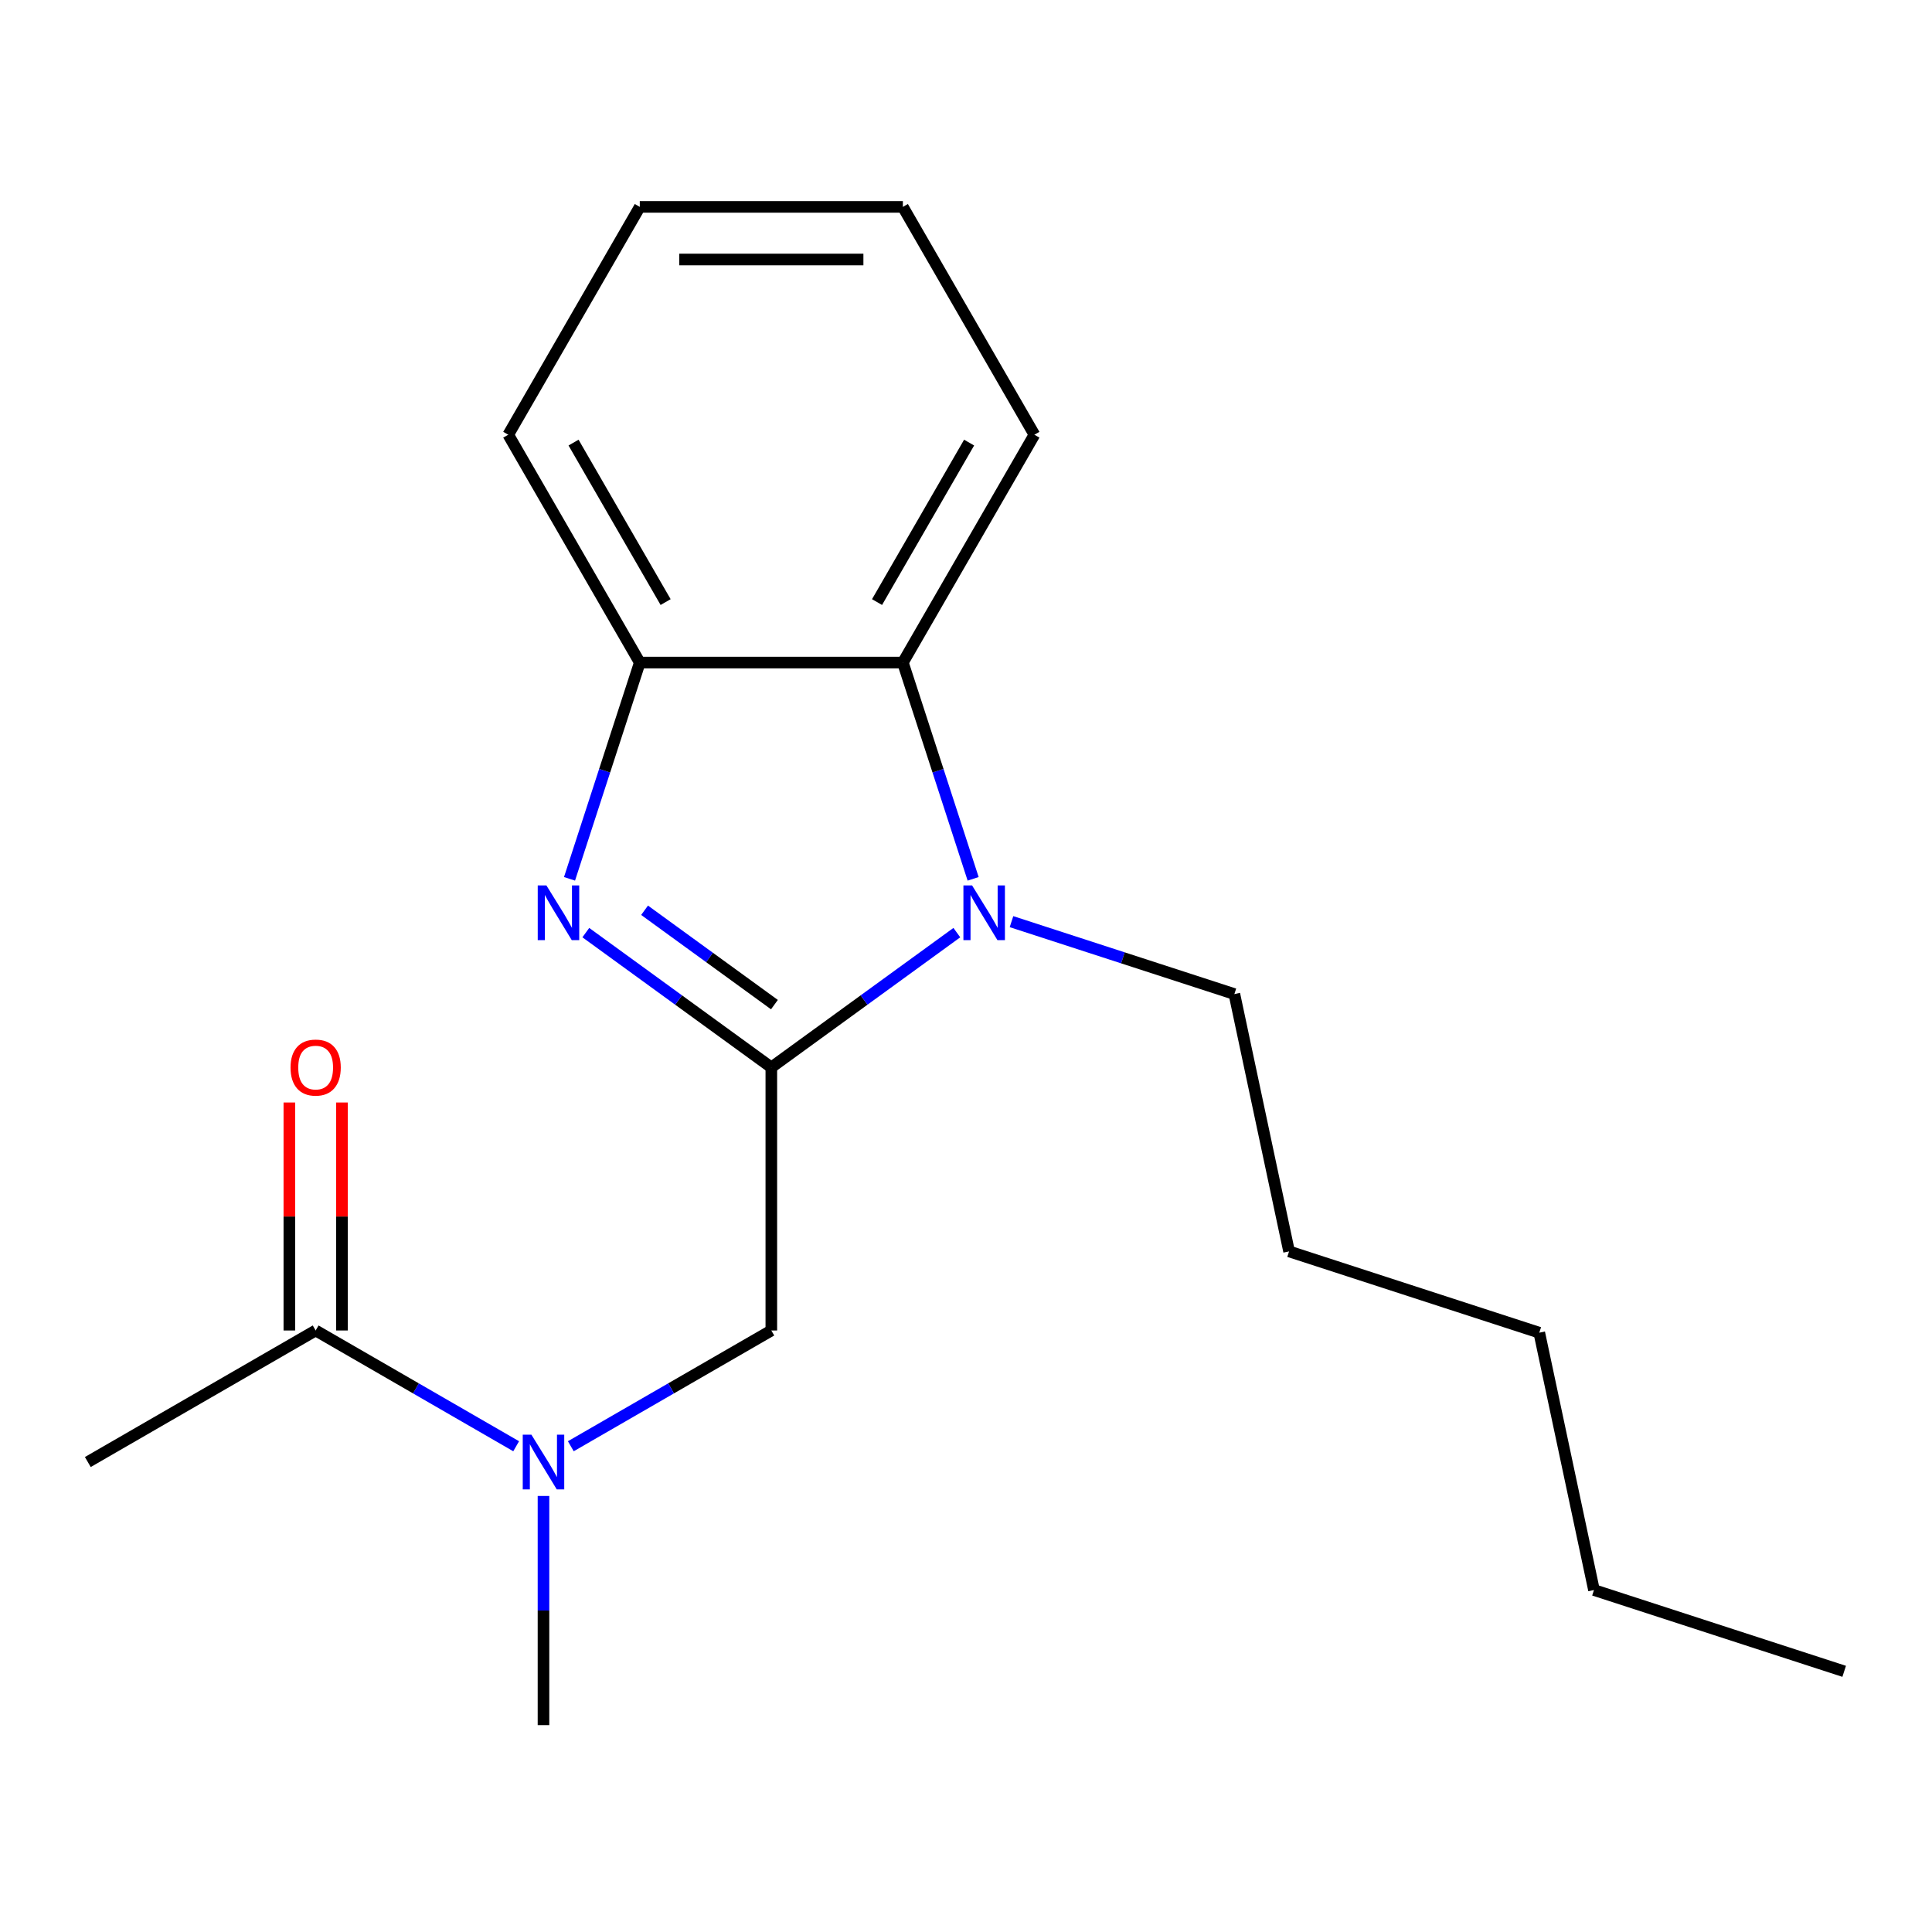 <?xml version='1.0' encoding='iso-8859-1'?>
<svg version='1.1' baseProfile='full'
              xmlns='http://www.w3.org/2000/svg'
                      xmlns:rdkit='http://www.rdkit.org/xml'
                      xmlns:xlink='http://www.w3.org/1999/xlink'
                  xml:space='preserve'
width='1000px' height='1000px' viewBox='0 0 1000 1000'>
<!-- END OF HEADER -->
<rect style='opacity:1.0;fill:#FFFFFF;stroke:none' width='1000' height='1000' x='0' y='0'> </rect>
<path class='bond-0' d='M 399.238,552.487 L 351.228,517.605' style='fill:none;fill-rule:evenodd;stroke:#000000;stroke-width:6px;stroke-linecap:butt;stroke-linejoin:miter;stroke-opacity:1' />
<path class='bond-0' d='M 351.228,517.605 L 303.217,482.724' style='fill:none;fill-rule:evenodd;stroke:#0000FF;stroke-width:6px;stroke-linecap:butt;stroke-linejoin:miter;stroke-opacity:1' />
<path class='bond-0' d='M 400.843,519.989 L 367.235,495.572' style='fill:none;fill-rule:evenodd;stroke:#000000;stroke-width:6px;stroke-linecap:butt;stroke-linejoin:miter;stroke-opacity:1' />
<path class='bond-0' d='M 367.235,495.572 L 333.628,471.155' style='fill:none;fill-rule:evenodd;stroke:#0000FF;stroke-width:6px;stroke-linecap:butt;stroke-linejoin:miter;stroke-opacity:1' />
<path class='bond-1' d='M 399.238,552.487 L 447.248,517.605' style='fill:none;fill-rule:evenodd;stroke:#000000;stroke-width:6px;stroke-linecap:butt;stroke-linejoin:miter;stroke-opacity:1' />
<path class='bond-1' d='M 447.248,517.605 L 495.258,482.724' style='fill:none;fill-rule:evenodd;stroke:#0000FF;stroke-width:6px;stroke-linecap:butt;stroke-linejoin:miter;stroke-opacity:1' />
<path class='bond-4' d='M 399.238,552.487 L 399.238,688.658' style='fill:none;fill-rule:evenodd;stroke:#000000;stroke-width:6px;stroke-linecap:butt;stroke-linejoin:miter;stroke-opacity:1' />
<path class='bond-3' d='M 294.78,454.883 L 312.966,398.912' style='fill:none;fill-rule:evenodd;stroke:#0000FF;stroke-width:6px;stroke-linecap:butt;stroke-linejoin:miter;stroke-opacity:1' />
<path class='bond-3' d='M 312.966,398.912 L 331.152,342.941' style='fill:none;fill-rule:evenodd;stroke:#000000;stroke-width:6px;stroke-linecap:butt;stroke-linejoin:miter;stroke-opacity:1' />
<path class='bond-2' d='M 503.696,454.883 L 485.51,398.912' style='fill:none;fill-rule:evenodd;stroke:#0000FF;stroke-width:6px;stroke-linecap:butt;stroke-linejoin:miter;stroke-opacity:1' />
<path class='bond-2' d='M 485.51,398.912 L 467.323,342.941' style='fill:none;fill-rule:evenodd;stroke:#000000;stroke-width:6px;stroke-linecap:butt;stroke-linejoin:miter;stroke-opacity:1' />
<path class='bond-8' d='M 523.547,477.043 L 581.228,495.785' style='fill:none;fill-rule:evenodd;stroke:#0000FF;stroke-width:6px;stroke-linecap:butt;stroke-linejoin:miter;stroke-opacity:1' />
<path class='bond-8' d='M 581.228,495.785 L 638.909,514.526' style='fill:none;fill-rule:evenodd;stroke:#000000;stroke-width:6px;stroke-linecap:butt;stroke-linejoin:miter;stroke-opacity:1' />
<path class='bond-9' d='M 467.323,342.941 L 535.409,225.013' style='fill:none;fill-rule:evenodd;stroke:#000000;stroke-width:6px;stroke-linecap:butt;stroke-linejoin:miter;stroke-opacity:1' />
<path class='bond-9' d='M 453.951,311.634 L 501.611,229.085' style='fill:none;fill-rule:evenodd;stroke:#000000;stroke-width:6px;stroke-linecap:butt;stroke-linejoin:miter;stroke-opacity:1' />
<path class='bond-19' d='M 467.323,342.941 L 331.152,342.941' style='fill:none;fill-rule:evenodd;stroke:#000000;stroke-width:6px;stroke-linecap:butt;stroke-linejoin:miter;stroke-opacity:1' />
<path class='bond-10' d='M 331.152,342.941 L 263.067,225.013' style='fill:none;fill-rule:evenodd;stroke:#000000;stroke-width:6px;stroke-linecap:butt;stroke-linejoin:miter;stroke-opacity:1' />
<path class='bond-10' d='M 344.525,311.634 L 296.865,229.085' style='fill:none;fill-rule:evenodd;stroke:#000000;stroke-width:6px;stroke-linecap:butt;stroke-linejoin:miter;stroke-opacity:1' />
<path class='bond-5' d='M 399.238,688.658 L 347.346,718.618' style='fill:none;fill-rule:evenodd;stroke:#000000;stroke-width:6px;stroke-linecap:butt;stroke-linejoin:miter;stroke-opacity:1' />
<path class='bond-5' d='M 347.346,718.618 L 295.454,748.577' style='fill:none;fill-rule:evenodd;stroke:#0000FF;stroke-width:6px;stroke-linecap:butt;stroke-linejoin:miter;stroke-opacity:1' />
<path class='bond-6' d='M 267.166,748.577 L 215.274,718.618' style='fill:none;fill-rule:evenodd;stroke:#0000FF;stroke-width:6px;stroke-linecap:butt;stroke-linejoin:miter;stroke-opacity:1' />
<path class='bond-6' d='M 215.274,718.618 L 163.382,688.658' style='fill:none;fill-rule:evenodd;stroke:#000000;stroke-width:6px;stroke-linecap:butt;stroke-linejoin:miter;stroke-opacity:1' />
<path class='bond-12' d='M 281.31,774.308 L 281.31,833.611' style='fill:none;fill-rule:evenodd;stroke:#0000FF;stroke-width:6px;stroke-linecap:butt;stroke-linejoin:miter;stroke-opacity:1' />
<path class='bond-12' d='M 281.31,833.611 L 281.31,892.915' style='fill:none;fill-rule:evenodd;stroke:#000000;stroke-width:6px;stroke-linecap:butt;stroke-linejoin:miter;stroke-opacity:1' />
<path class='bond-7' d='M 176.999,688.658 L 176.999,629.654' style='fill:none;fill-rule:evenodd;stroke:#000000;stroke-width:6px;stroke-linecap:butt;stroke-linejoin:miter;stroke-opacity:1' />
<path class='bond-7' d='M 176.999,629.654 L 176.999,570.651' style='fill:none;fill-rule:evenodd;stroke:#FF0000;stroke-width:6px;stroke-linecap:butt;stroke-linejoin:miter;stroke-opacity:1' />
<path class='bond-7' d='M 149.765,688.658 L 149.765,629.654' style='fill:none;fill-rule:evenodd;stroke:#000000;stroke-width:6px;stroke-linecap:butt;stroke-linejoin:miter;stroke-opacity:1' />
<path class='bond-7' d='M 149.765,629.654 L 149.765,570.651' style='fill:none;fill-rule:evenodd;stroke:#FF0000;stroke-width:6px;stroke-linecap:butt;stroke-linejoin:miter;stroke-opacity:1' />
<path class='bond-11' d='M 163.382,688.658 L 45.455,756.744' style='fill:none;fill-rule:evenodd;stroke:#000000;stroke-width:6px;stroke-linecap:butt;stroke-linejoin:miter;stroke-opacity:1' />
<path class='bond-13' d='M 638.909,514.526 L 667.221,647.722' style='fill:none;fill-rule:evenodd;stroke:#000000;stroke-width:6px;stroke-linecap:butt;stroke-linejoin:miter;stroke-opacity:1' />
<path class='bond-16' d='M 535.409,225.013 L 467.323,107.085' style='fill:none;fill-rule:evenodd;stroke:#000000;stroke-width:6px;stroke-linecap:butt;stroke-linejoin:miter;stroke-opacity:1' />
<path class='bond-17' d='M 263.067,225.013 L 331.152,107.085' style='fill:none;fill-rule:evenodd;stroke:#000000;stroke-width:6px;stroke-linecap:butt;stroke-linejoin:miter;stroke-opacity:1' />
<path class='bond-15' d='M 667.221,647.722 L 796.727,689.801' style='fill:none;fill-rule:evenodd;stroke:#000000;stroke-width:6px;stroke-linecap:butt;stroke-linejoin:miter;stroke-opacity:1' />
<path class='bond-14' d='M 825.039,822.997 L 796.727,689.801' style='fill:none;fill-rule:evenodd;stroke:#000000;stroke-width:6px;stroke-linecap:butt;stroke-linejoin:miter;stroke-opacity:1' />
<path class='bond-18' d='M 825.039,822.997 L 954.545,865.076' style='fill:none;fill-rule:evenodd;stroke:#000000;stroke-width:6px;stroke-linecap:butt;stroke-linejoin:miter;stroke-opacity:1' />
<path class='bond-20' d='M 467.323,107.085 L 331.152,107.085' style='fill:none;fill-rule:evenodd;stroke:#000000;stroke-width:6px;stroke-linecap:butt;stroke-linejoin:miter;stroke-opacity:1' />
<path class='bond-20' d='M 446.898,134.319 L 351.578,134.319' style='fill:none;fill-rule:evenodd;stroke:#000000;stroke-width:6px;stroke-linecap:butt;stroke-linejoin:miter;stroke-opacity:1' />
<path  class='atom-1' d='M 282.813 458.287
L 292.093 473.287
Q 293.013 474.767, 294.493 477.447
Q 295.973 480.127, 296.053 480.287
L 296.053 458.287
L 299.813 458.287
L 299.813 486.607
L 295.933 486.607
L 285.973 470.207
Q 284.813 468.287, 283.573 466.087
Q 282.373 463.887, 282.013 463.207
L 282.013 486.607
L 278.333 486.607
L 278.333 458.287
L 282.813 458.287
' fill='#0000FF'/>
<path  class='atom-2' d='M 503.143 458.287
L 512.423 473.287
Q 513.343 474.767, 514.823 477.447
Q 516.303 480.127, 516.383 480.287
L 516.383 458.287
L 520.143 458.287
L 520.143 486.607
L 516.263 486.607
L 506.303 470.207
Q 505.143 468.287, 503.903 466.087
Q 502.703 463.887, 502.343 463.207
L 502.343 486.607
L 498.663 486.607
L 498.663 458.287
L 503.143 458.287
' fill='#0000FF'/>
<path  class='atom-6' d='M 275.05 742.584
L 284.33 757.584
Q 285.25 759.064, 286.73 761.744
Q 288.21 764.424, 288.29 764.584
L 288.29 742.584
L 292.05 742.584
L 292.05 770.904
L 288.17 770.904
L 278.21 754.504
Q 277.05 752.584, 275.81 750.384
Q 274.61 748.184, 274.25 747.504
L 274.25 770.904
L 270.57 770.904
L 270.57 742.584
L 275.05 742.584
' fill='#0000FF'/>
<path  class='atom-8' d='M 150.382 552.567
Q 150.382 545.767, 153.742 541.967
Q 157.102 538.167, 163.382 538.167
Q 169.662 538.167, 173.022 541.967
Q 176.382 545.767, 176.382 552.567
Q 176.382 559.447, 172.982 563.367
Q 169.582 567.247, 163.382 567.247
Q 157.142 567.247, 153.742 563.367
Q 150.382 559.487, 150.382 552.567
M 163.382 564.047
Q 167.702 564.047, 170.022 561.167
Q 172.382 558.247, 172.382 552.567
Q 172.382 547.007, 170.022 544.207
Q 167.702 541.367, 163.382 541.367
Q 159.062 541.367, 156.702 544.167
Q 154.382 546.967, 154.382 552.567
Q 154.382 558.287, 156.702 561.167
Q 159.062 564.047, 163.382 564.047
' fill='#FF0000'/>
</svg>
